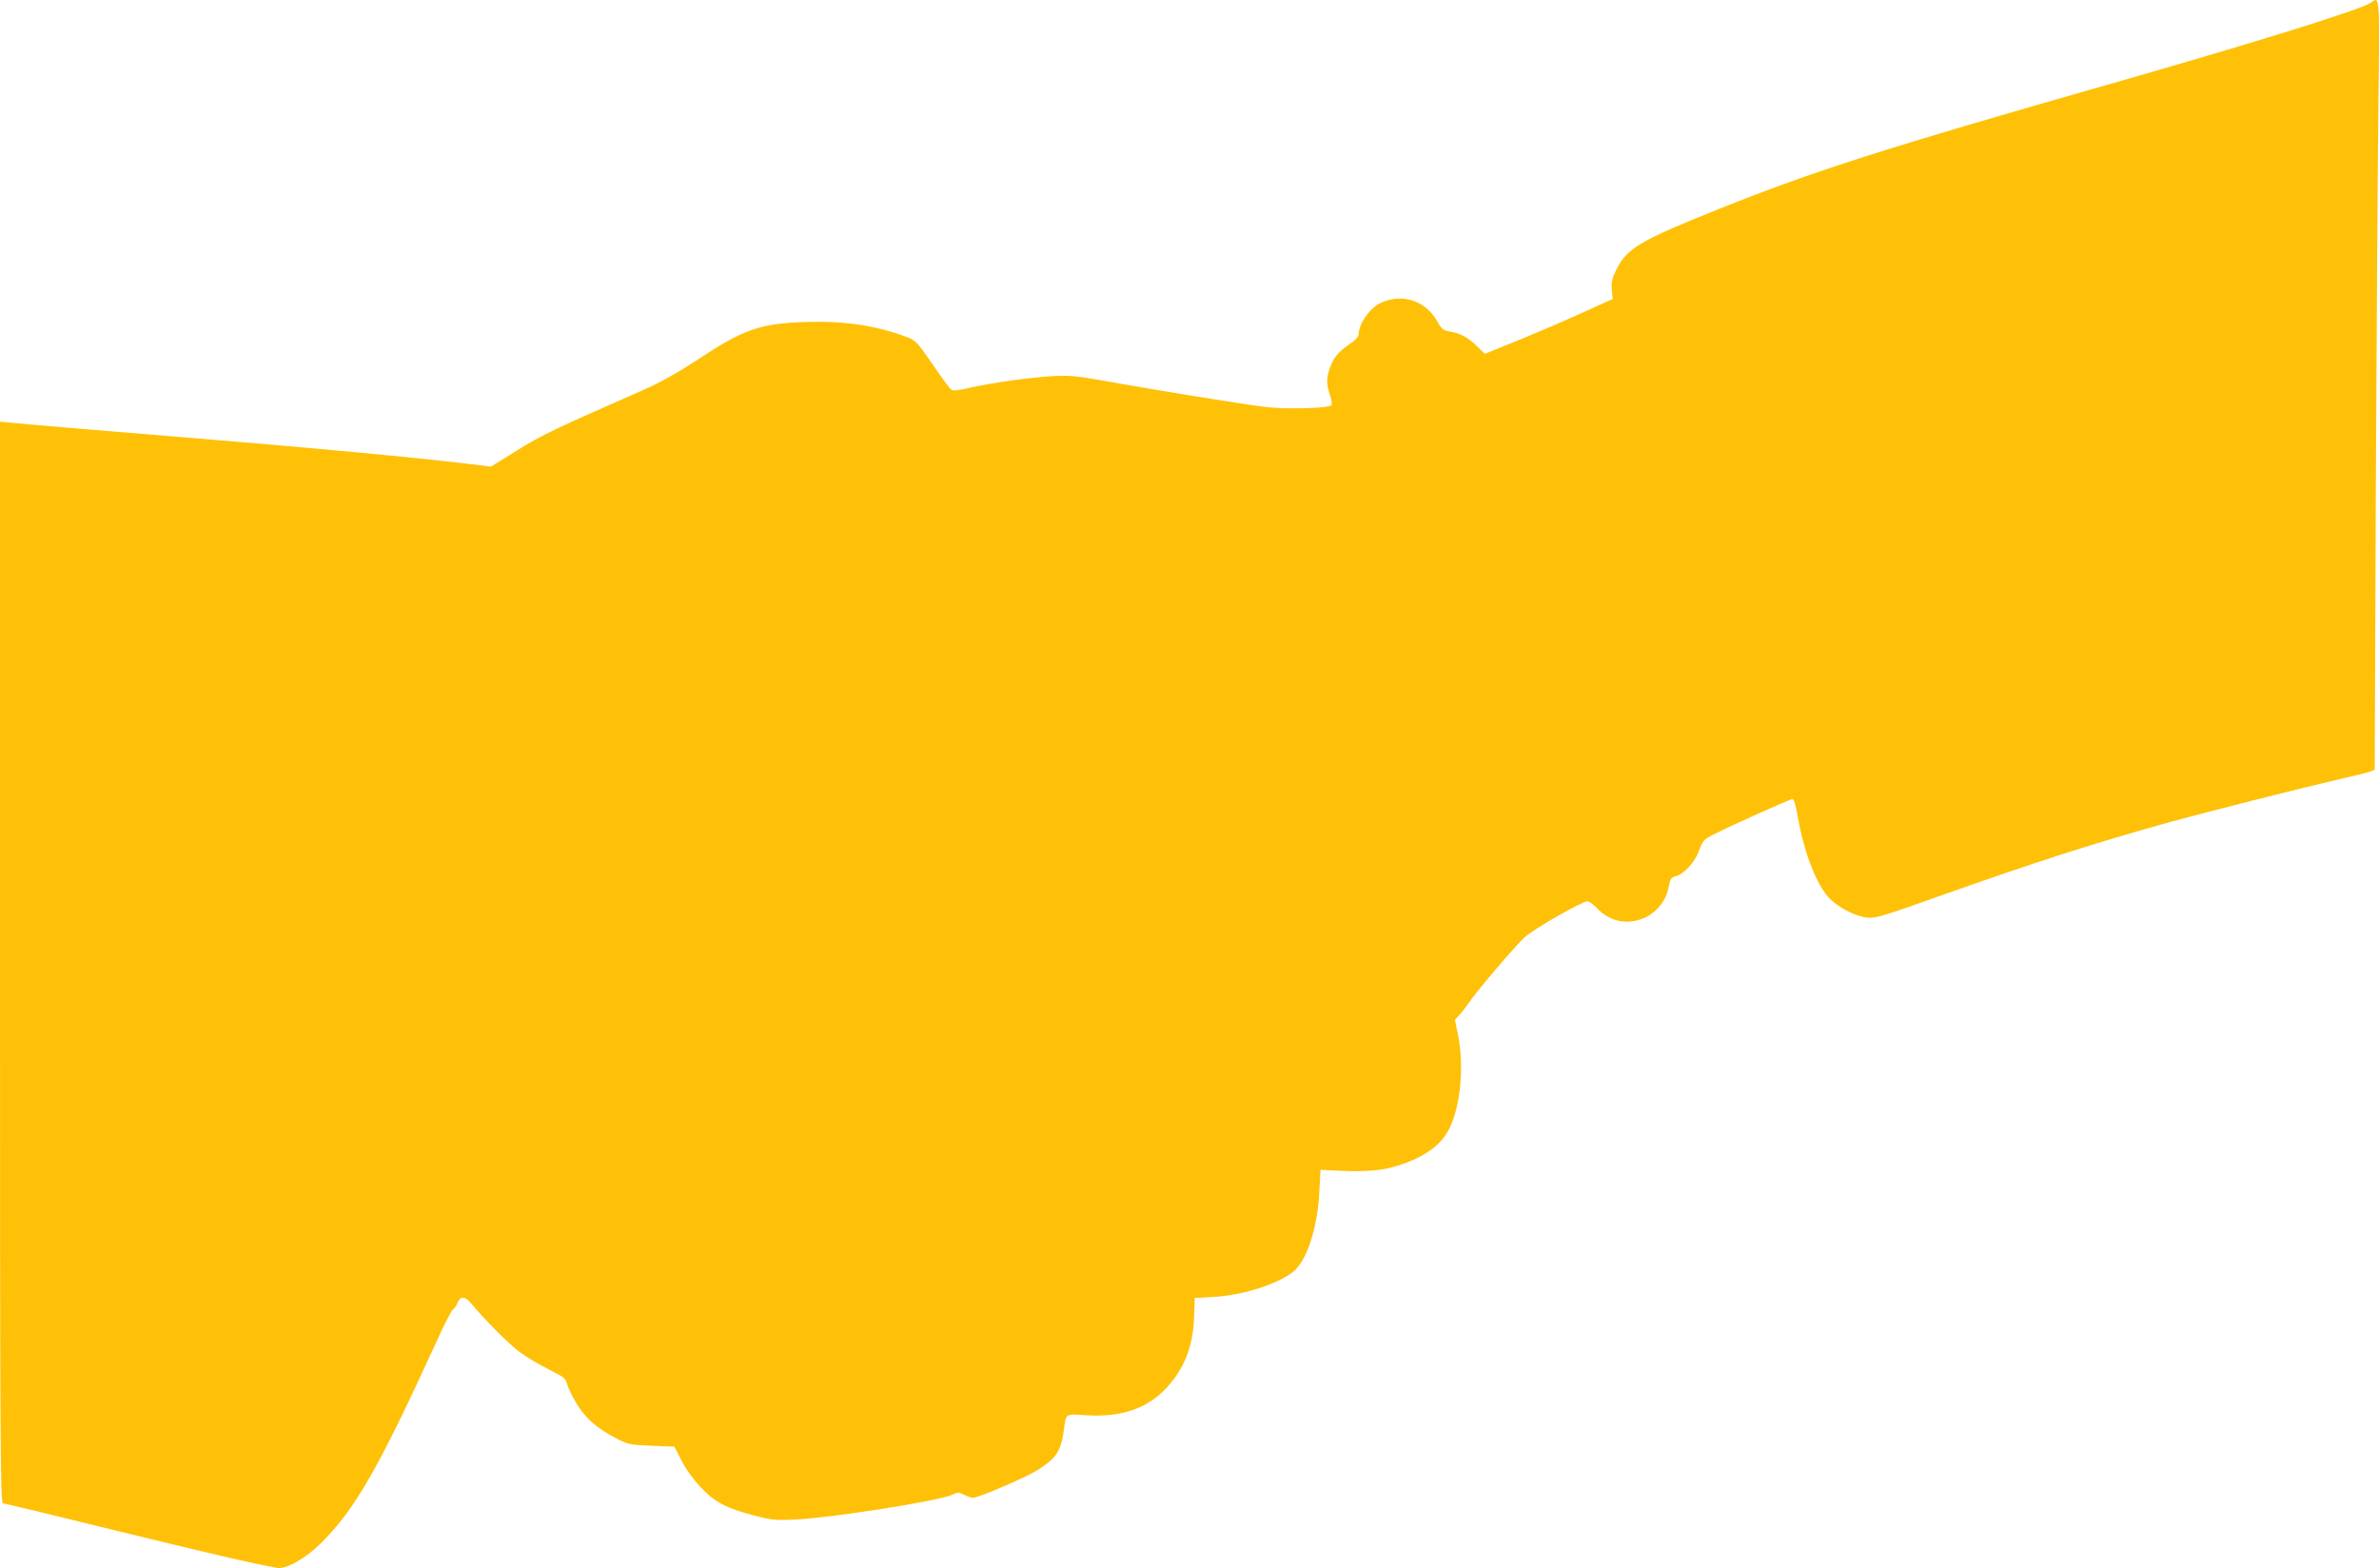 <?xml version="1.0" standalone="no"?>
<!DOCTYPE svg PUBLIC "-//W3C//DTD SVG 20010904//EN"
 "http://www.w3.org/TR/2001/REC-SVG-20010904/DTD/svg10.dtd">
<svg version="1.0" xmlns="http://www.w3.org/2000/svg"
 width="1280pt" height="844pt" viewBox="0 0 1280 844"
 preserveAspectRatio="xMidYMid meet">
<g transform="translate(0,844) scale(0.1,-0.1)"
fill="#ffc107" stroke="none">
<path d="M12755 8425 c-56 -38 -635 -218 -1430 -445 -1174 -335 -1573 -463
-2065 -660 -445 -178 -508 -216 -567 -338 -20 -42 -24 -64 -21 -103 l5 -48
-186 -84 c-102 -46 -257 -112 -344 -147 l-158 -64 -42 41 c-50 48 -90 70 -146
79 -36 6 -44 12 -70 58 -63 112 -196 151 -310 92 -55 -29 -111 -112 -111 -165
0 -13 -18 -32 -50 -54 -59 -40 -86 -72 -105 -128 -19 -53 -19 -87 1 -145 9
-28 12 -50 7 -55 -16 -16 -233 -22 -345 -10 -103 11 -597 91 -908 147 -117 21
-165 25 -245 20 -117 -6 -347 -38 -457 -65 -58 -13 -81 -15 -91 -7 -8 6 -53
68 -101 138 -85 122 -89 127 -144 147 -167 62 -343 86 -552 78 -237 -10 -322
-40 -575 -208 -103 -67 -197 -120 -287 -159 -478 -210 -541 -240 -675 -323
l-141 -88 -124 15 c-281 34 -836 86 -1448 136 -517 42 -966 80 -1017 86 l-53
5 0 -2910 c0 -2624 2 -2911 16 -2911 8 0 279 -65 602 -145 498 -122 733 -177
873 -202 48 -9 154 51 235 132 188 188 309 400 627 1095 38 85 77 159 84 163
8 5 18 20 23 33 16 40 40 41 72 3 85 -101 211 -226 267 -267 36 -26 105 -67
155 -92 78 -39 91 -49 96 -75 4 -17 26 -63 49 -103 48 -82 114 -140 220 -194
60 -31 73 -33 187 -38 l123 -5 36 -71 c20 -42 63 -102 101 -143 78 -84 141
-117 294 -157 93 -24 116 -26 219 -21 195 9 777 101 844 133 31 15 36 15 65 0
17 -9 38 -16 47 -16 31 0 290 112 351 151 99 64 122 100 138 214 13 92 4 86
124 79 185 -11 320 35 424 143 99 104 148 229 153 388 l3 100 103 6 c154 9
336 66 424 133 74 56 133 233 143 426 l7 125 40 -2 c165 -10 263 -6 343 15
156 42 261 111 308 205 63 123 83 342 48 512 l-16 77 24 26 c14 15 35 43 48
62 46 68 251 308 303 356 52 47 309 194 339 194 8 0 30 -16 49 -36 73 -77 173
-95 268 -48 57 29 104 89 116 148 12 57 16 64 38 70 47 11 105 74 128 137 21
56 26 62 78 88 105 53 412 191 425 191 8 0 19 -35 30 -102 34 -191 102 -364
171 -434 51 -51 141 -96 204 -102 42 -4 89 10 372 111 532 189 853 292 1264
406 201 55 707 183 915 231 74 17 144 34 156 39 l21 9 6 1509 c4 829 10 1761
14 2071 7 603 8 582 -42 547z"/>
</g>
</svg>
